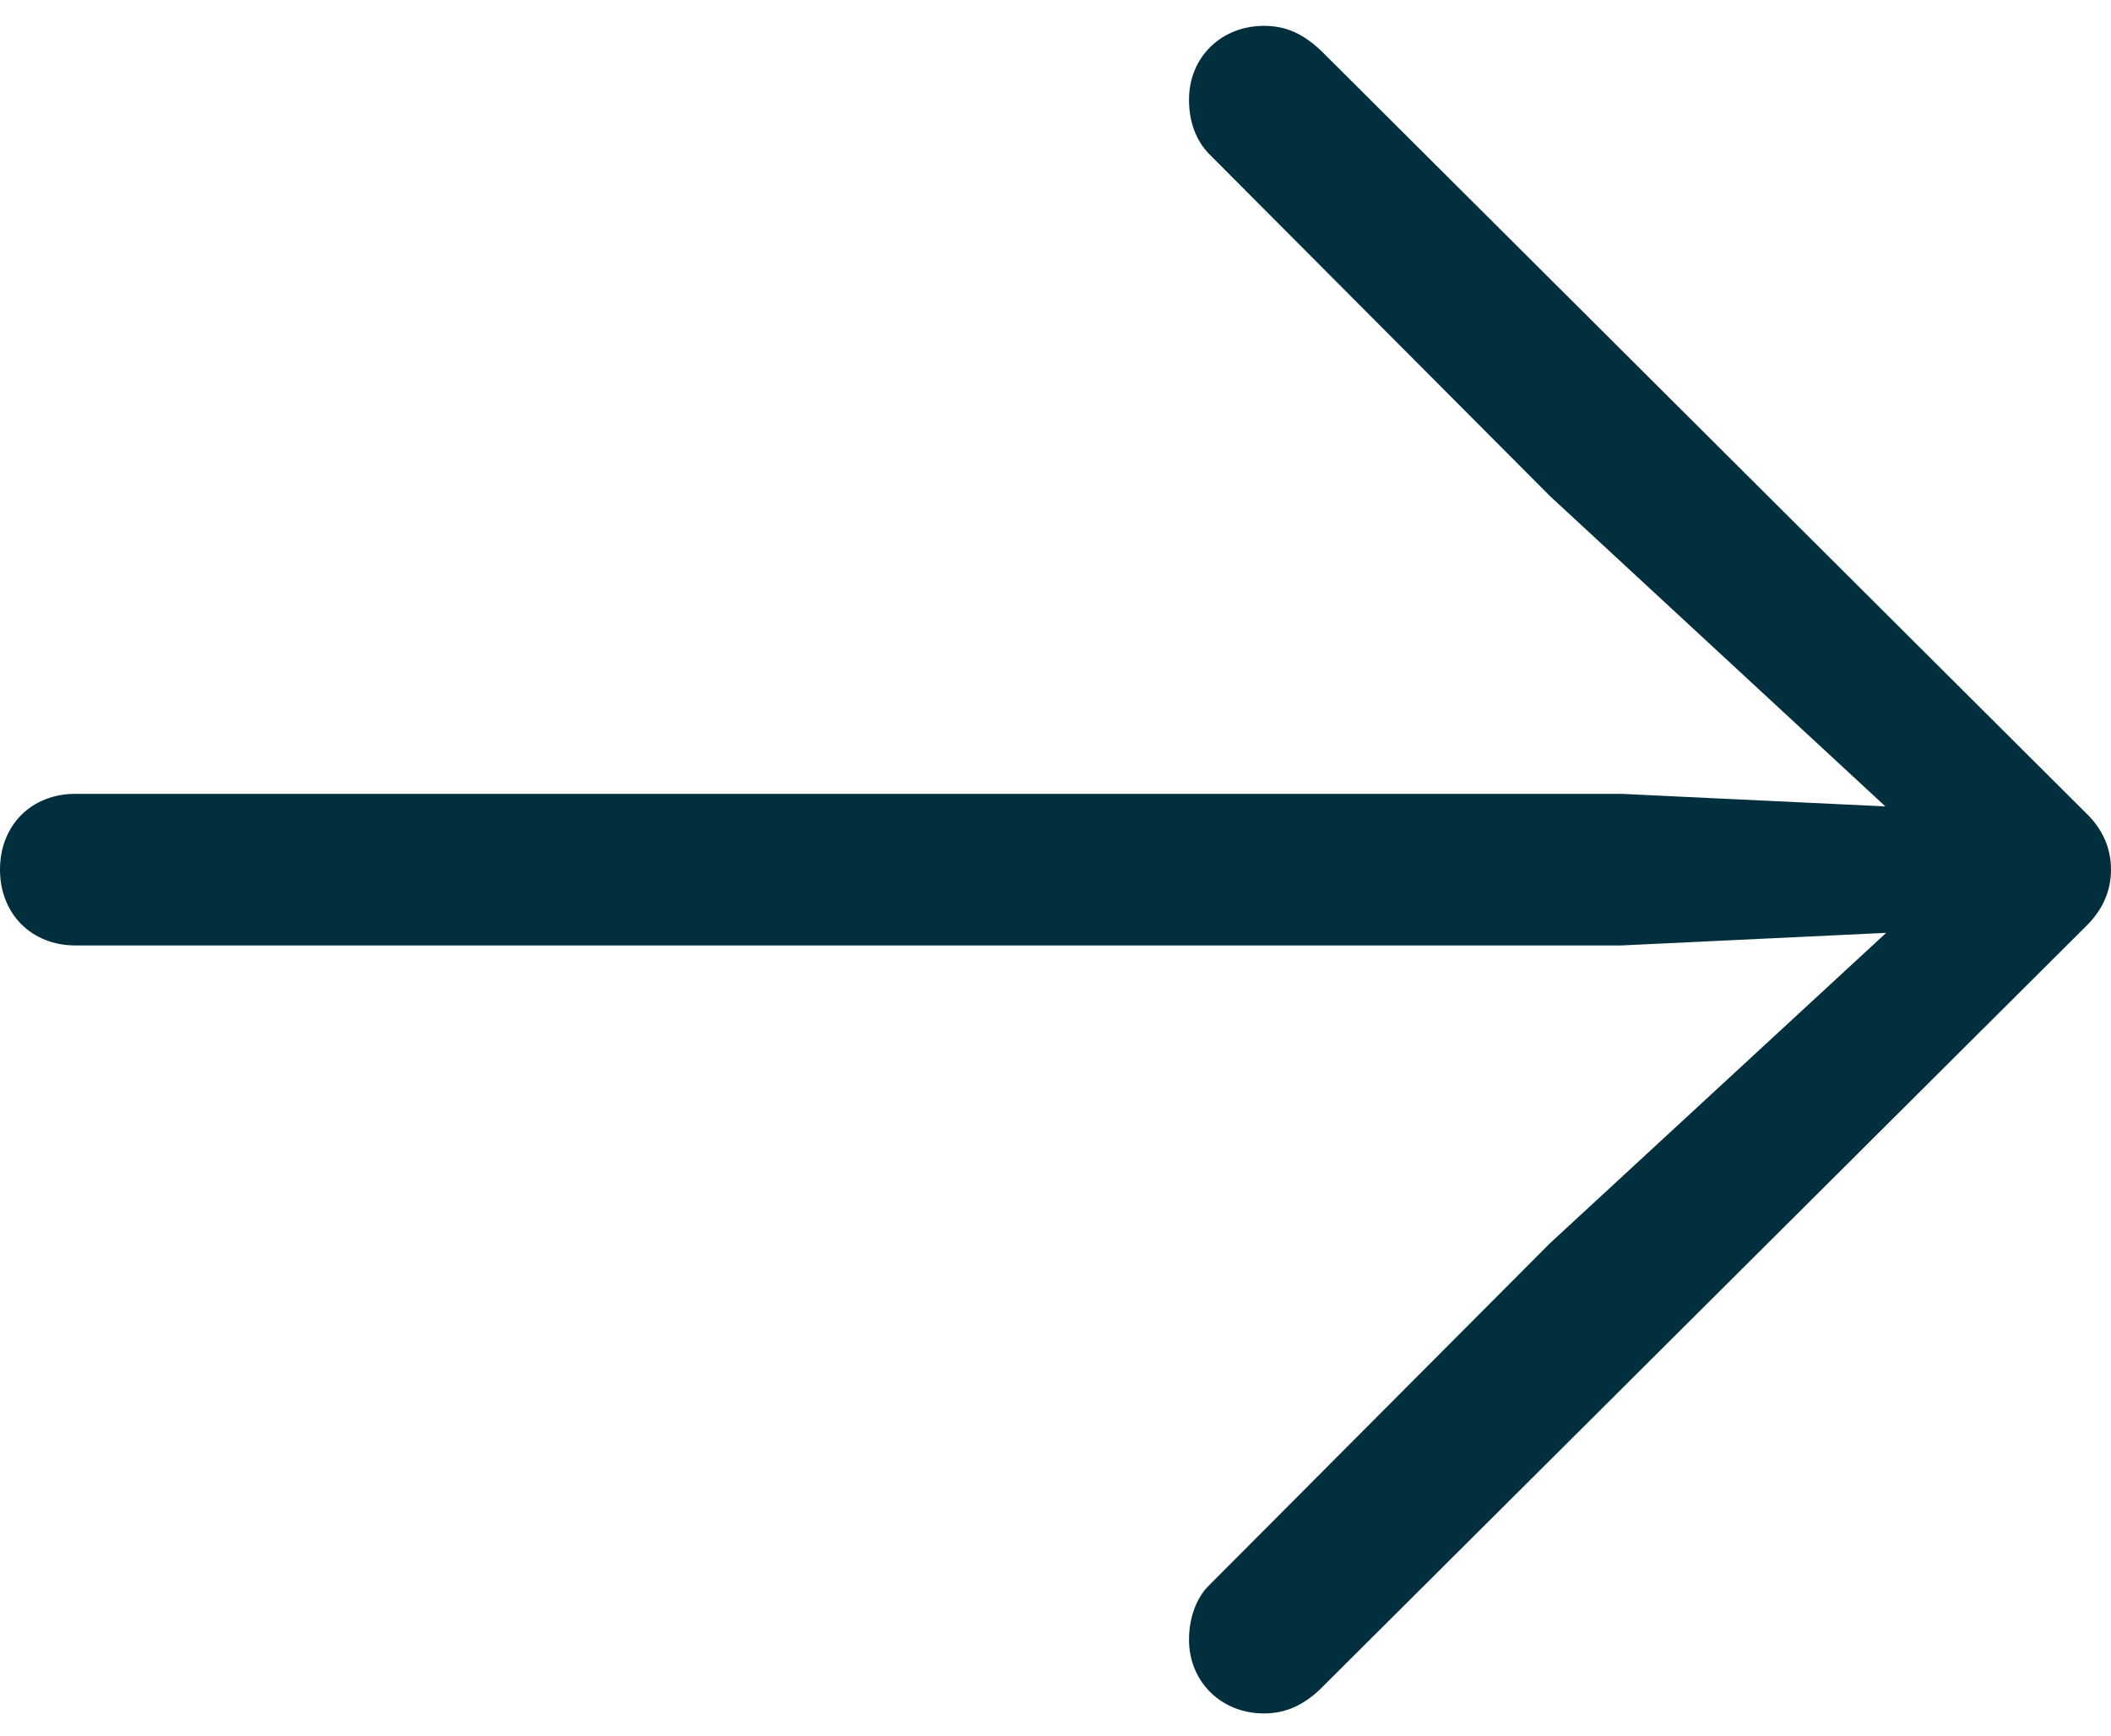 <?xml version="1.0" encoding="UTF-8"?> <svg xmlns="http://www.w3.org/2000/svg" width="45" height="37" viewBox="0 0 45 37" fill="none"><g clip-path="url(#clip0_63_1231)"><path d="M45 18.539C45 18.078 44.818 17.665 44.461 17.327L28.259 1.178C27.794 0.699 27.39 0.551 26.944 0.551C26.034 0.551 25.346 1.218 25.346 2.125C25.346 2.569 25.48 2.982 25.778 3.286L33.039 10.574L41.33 18.245L41.709 17.263L34.559 16.923H1.607C0.67 16.923 0 17.591 0 18.539C0 19.48 0.67 20.155 1.607 20.155H34.559L41.709 19.815L41.33 18.85L33.039 26.505L25.778 33.792C25.495 34.065 25.346 34.509 25.346 34.953C25.346 35.853 26.034 36.527 26.944 36.527C27.39 36.527 27.771 36.362 28.136 36.016L44.461 19.752C44.818 19.405 45 19 45 18.539Z" fill="#022F3D"></path></g><defs><clipPath id="clip0_63_1231"><rect width="45" height="36" fill="white" transform="translate(0 0.551)"></rect></clipPath></defs></svg> 
